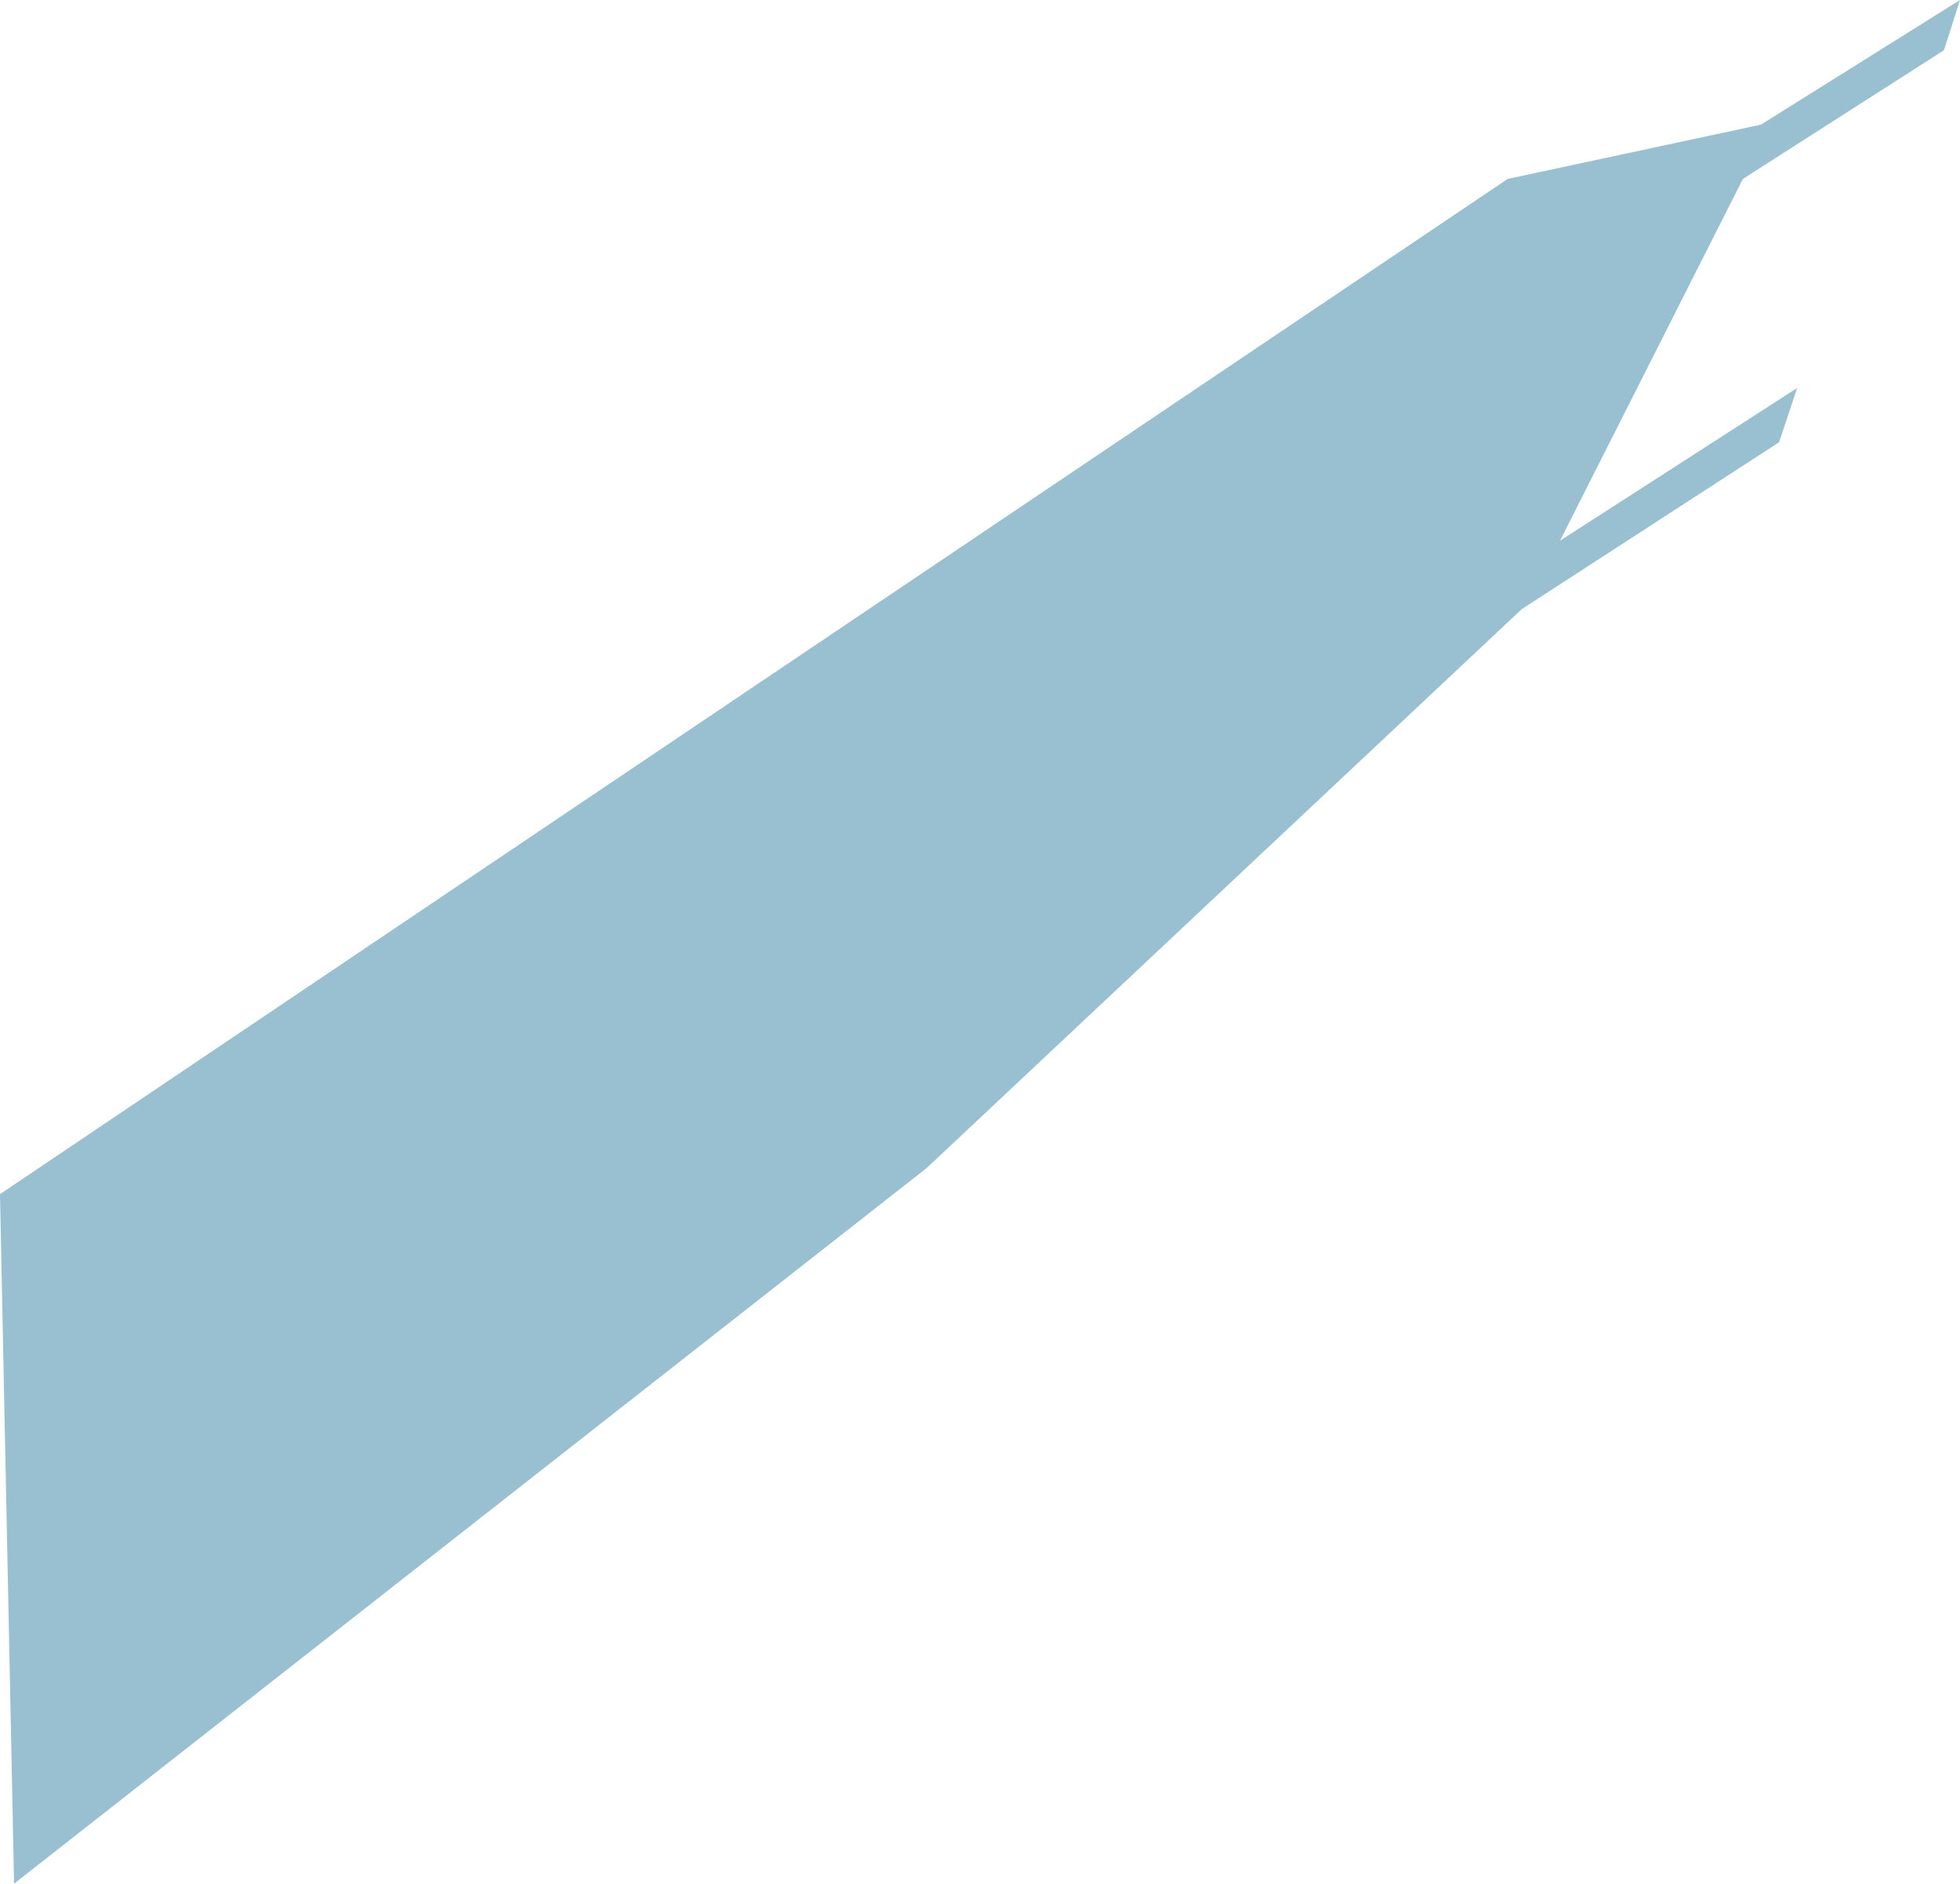 <?xml version="1.0" encoding="UTF-8" standalone="no"?>
<svg xmlns:xlink="http://www.w3.org/1999/xlink" height="46.85px" width="48.75px" xmlns="http://www.w3.org/2000/svg">
  <g transform="matrix(1.0, 0.0, 0.0, 1.0, -336.05, -200.55)">
    <path d="M379.85 203.65 L384.8 200.55 384.4 201.8 379.4 205.0 374.85 214.0 380.75 210.2 380.3 211.55 373.9 215.7 359.1 229.6 336.4 247.4 336.05 230.25 373.55 205.0 379.85 203.65" fill="#98c0d1" fill-rule="evenodd" stroke="none"/>
  </g>
</svg>
